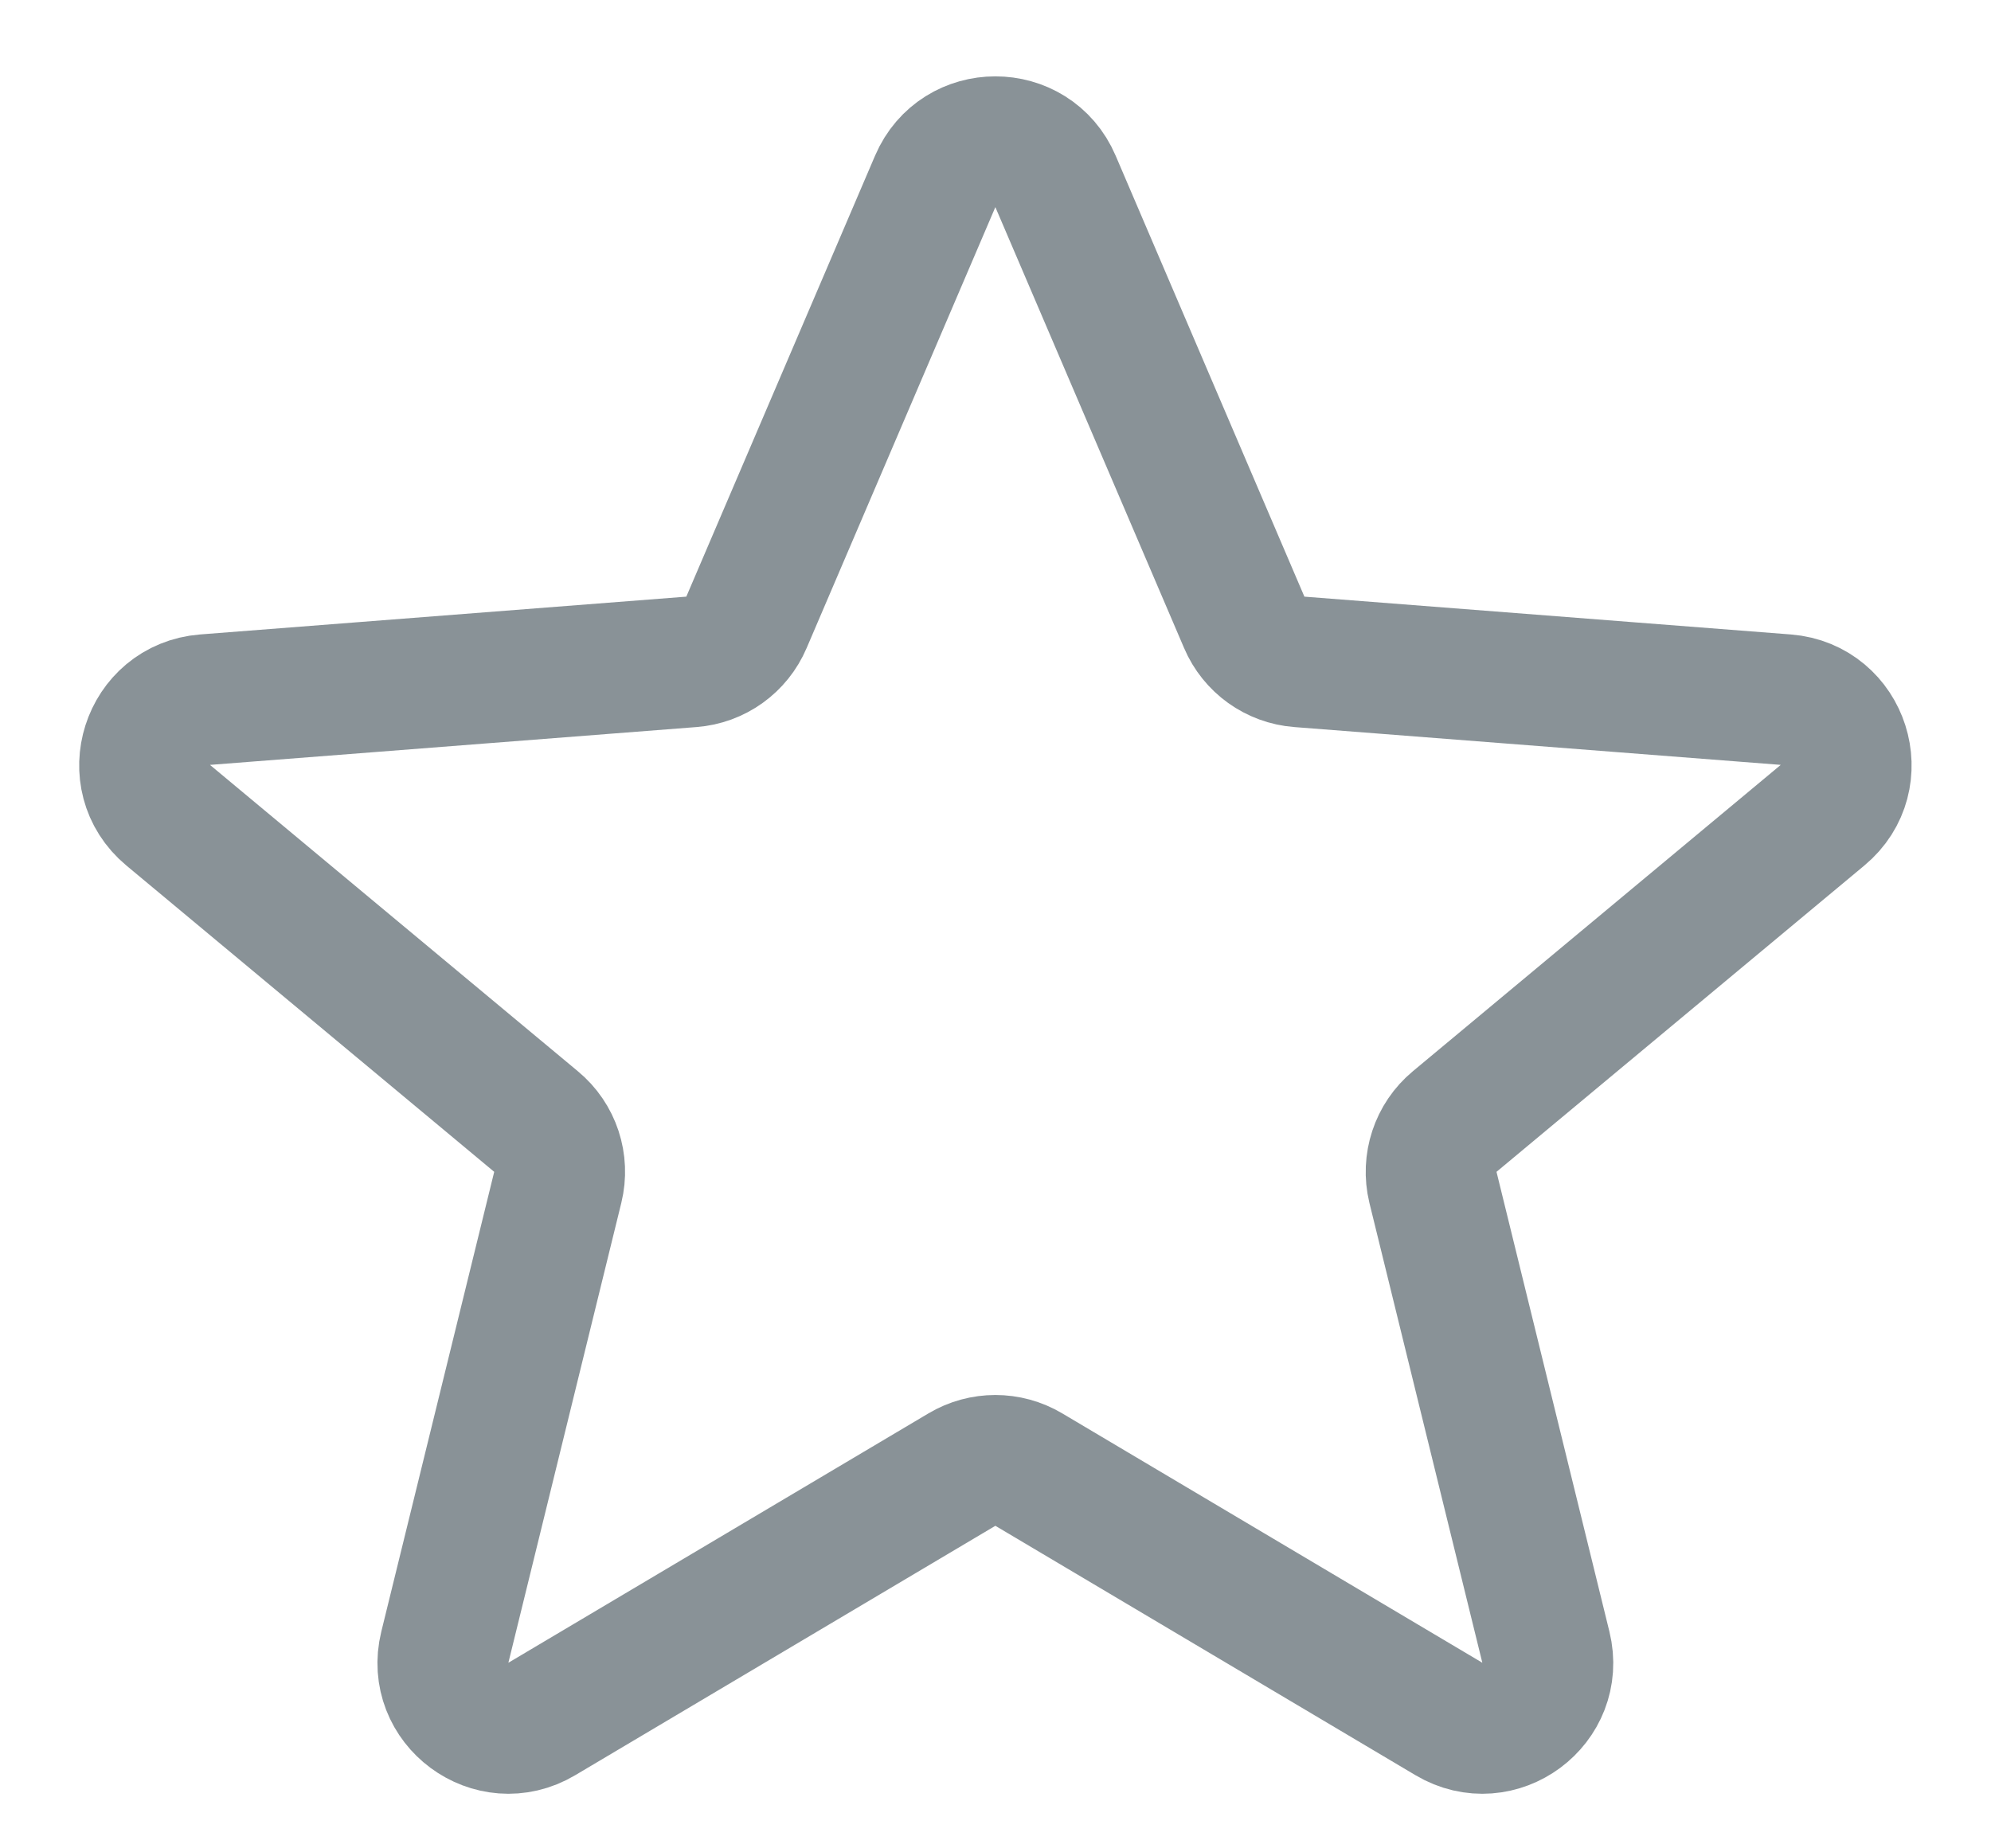<svg width="14" height="13" viewBox="0 0 14 13" fill="none" xmlns="http://www.w3.org/2000/svg">
<path d="M6.576 1.276C6.735 0.904 7.263 0.904 7.422 1.276L8.749 4.377C8.816 4.535 8.966 4.642 9.136 4.655L12.557 4.921C12.968 4.954 13.133 5.47 12.815 5.734L10.229 7.888C10.094 8 10.035 8.18 10.076 8.351L10.87 11.585C10.967 11.981 10.539 12.299 10.188 12.09L7.234 10.336C7.089 10.25 6.909 10.25 6.764 10.336L3.81 12.09C3.459 12.299 3.031 11.981 3.128 11.585L3.922 8.351C3.964 8.18 3.905 8 3.769 7.888L1.183 5.734C0.866 5.47 1.03 4.954 1.442 4.921L4.862 4.655C5.033 4.642 5.182 4.535 5.249 4.377L6.576 1.276Z" stroke="#899297" stroke-width="0.92"/>
</svg>
